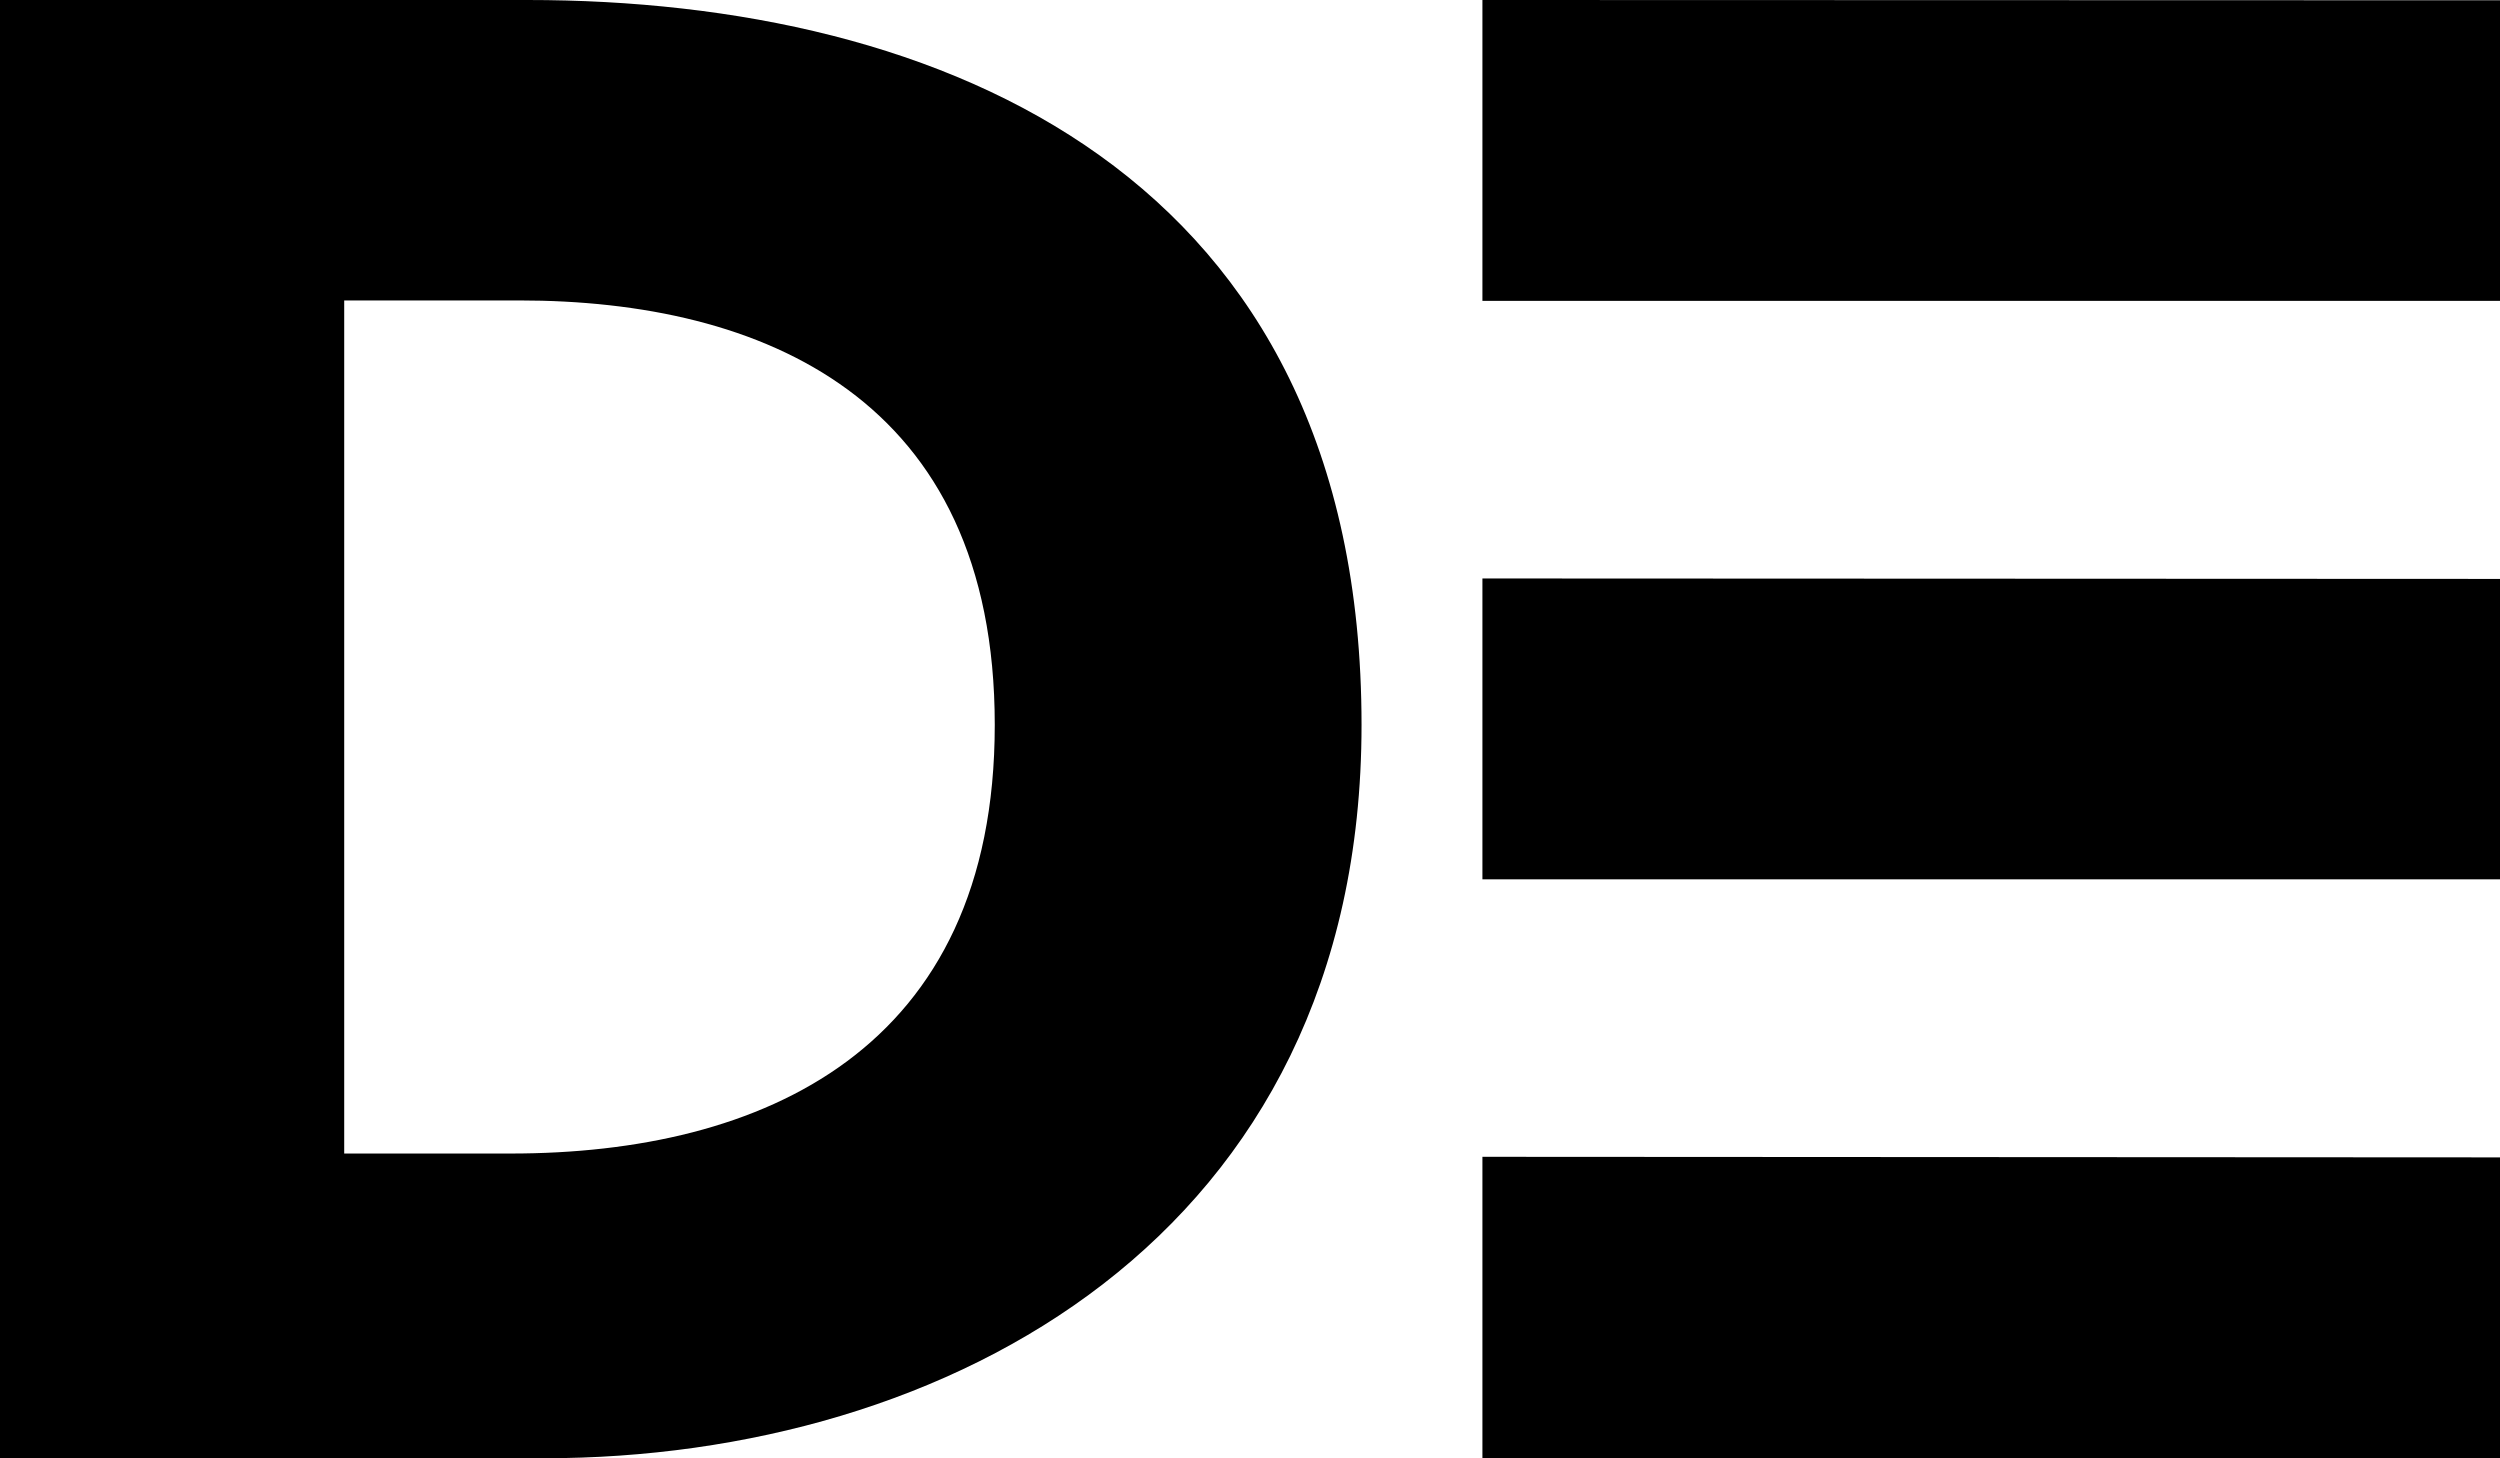 <?xml version="1.0" encoding="utf-8"?>
<!-- Generator: Adobe Illustrator 15.0.2, SVG Export Plug-In . SVG Version: 6.00 Build 0)  -->
<!DOCTYPE svg PUBLIC "-//W3C//DTD SVG 1.1//EN" "http://www.w3.org/Graphics/SVG/1.1/DTD/svg11.dtd">
<svg version="1.1" id="Layer_1" xmlns="http://www.w3.org/2000/svg" xmlns:xlink="http://www.w3.org/1999/xlink" x="0px" y="0px"
	 width="405.793px" height="236.703px" viewBox="0 0 405.793 236.703" enable-background="new 0 0 405.793 236.703"
	 xml:space="preserve">
<path d="M82.9,187.238H55.871V48.766h28.404c39.399,0,77.192,15.726,77.192,68.896C161.467,170.531,123.674,187.238,82.9,187.238
	 M85.627,0H0v236.699h88.283c65.17,0,132.719-35.787,132.719-119.037C221.002,28.074,152.799,0,85.627,0"/>
<polygon points="240.622,142.734 405.793,142.734 405.793,93.968 240.622,93.895 "/>
<polygon points="240.622,0 240.622,48.834 405.793,48.834 405.793,0.047 "/>
<polygon points="240.622,236.703 405.793,236.703 405.793,187.863 240.622,187.77 "/>
</svg>
